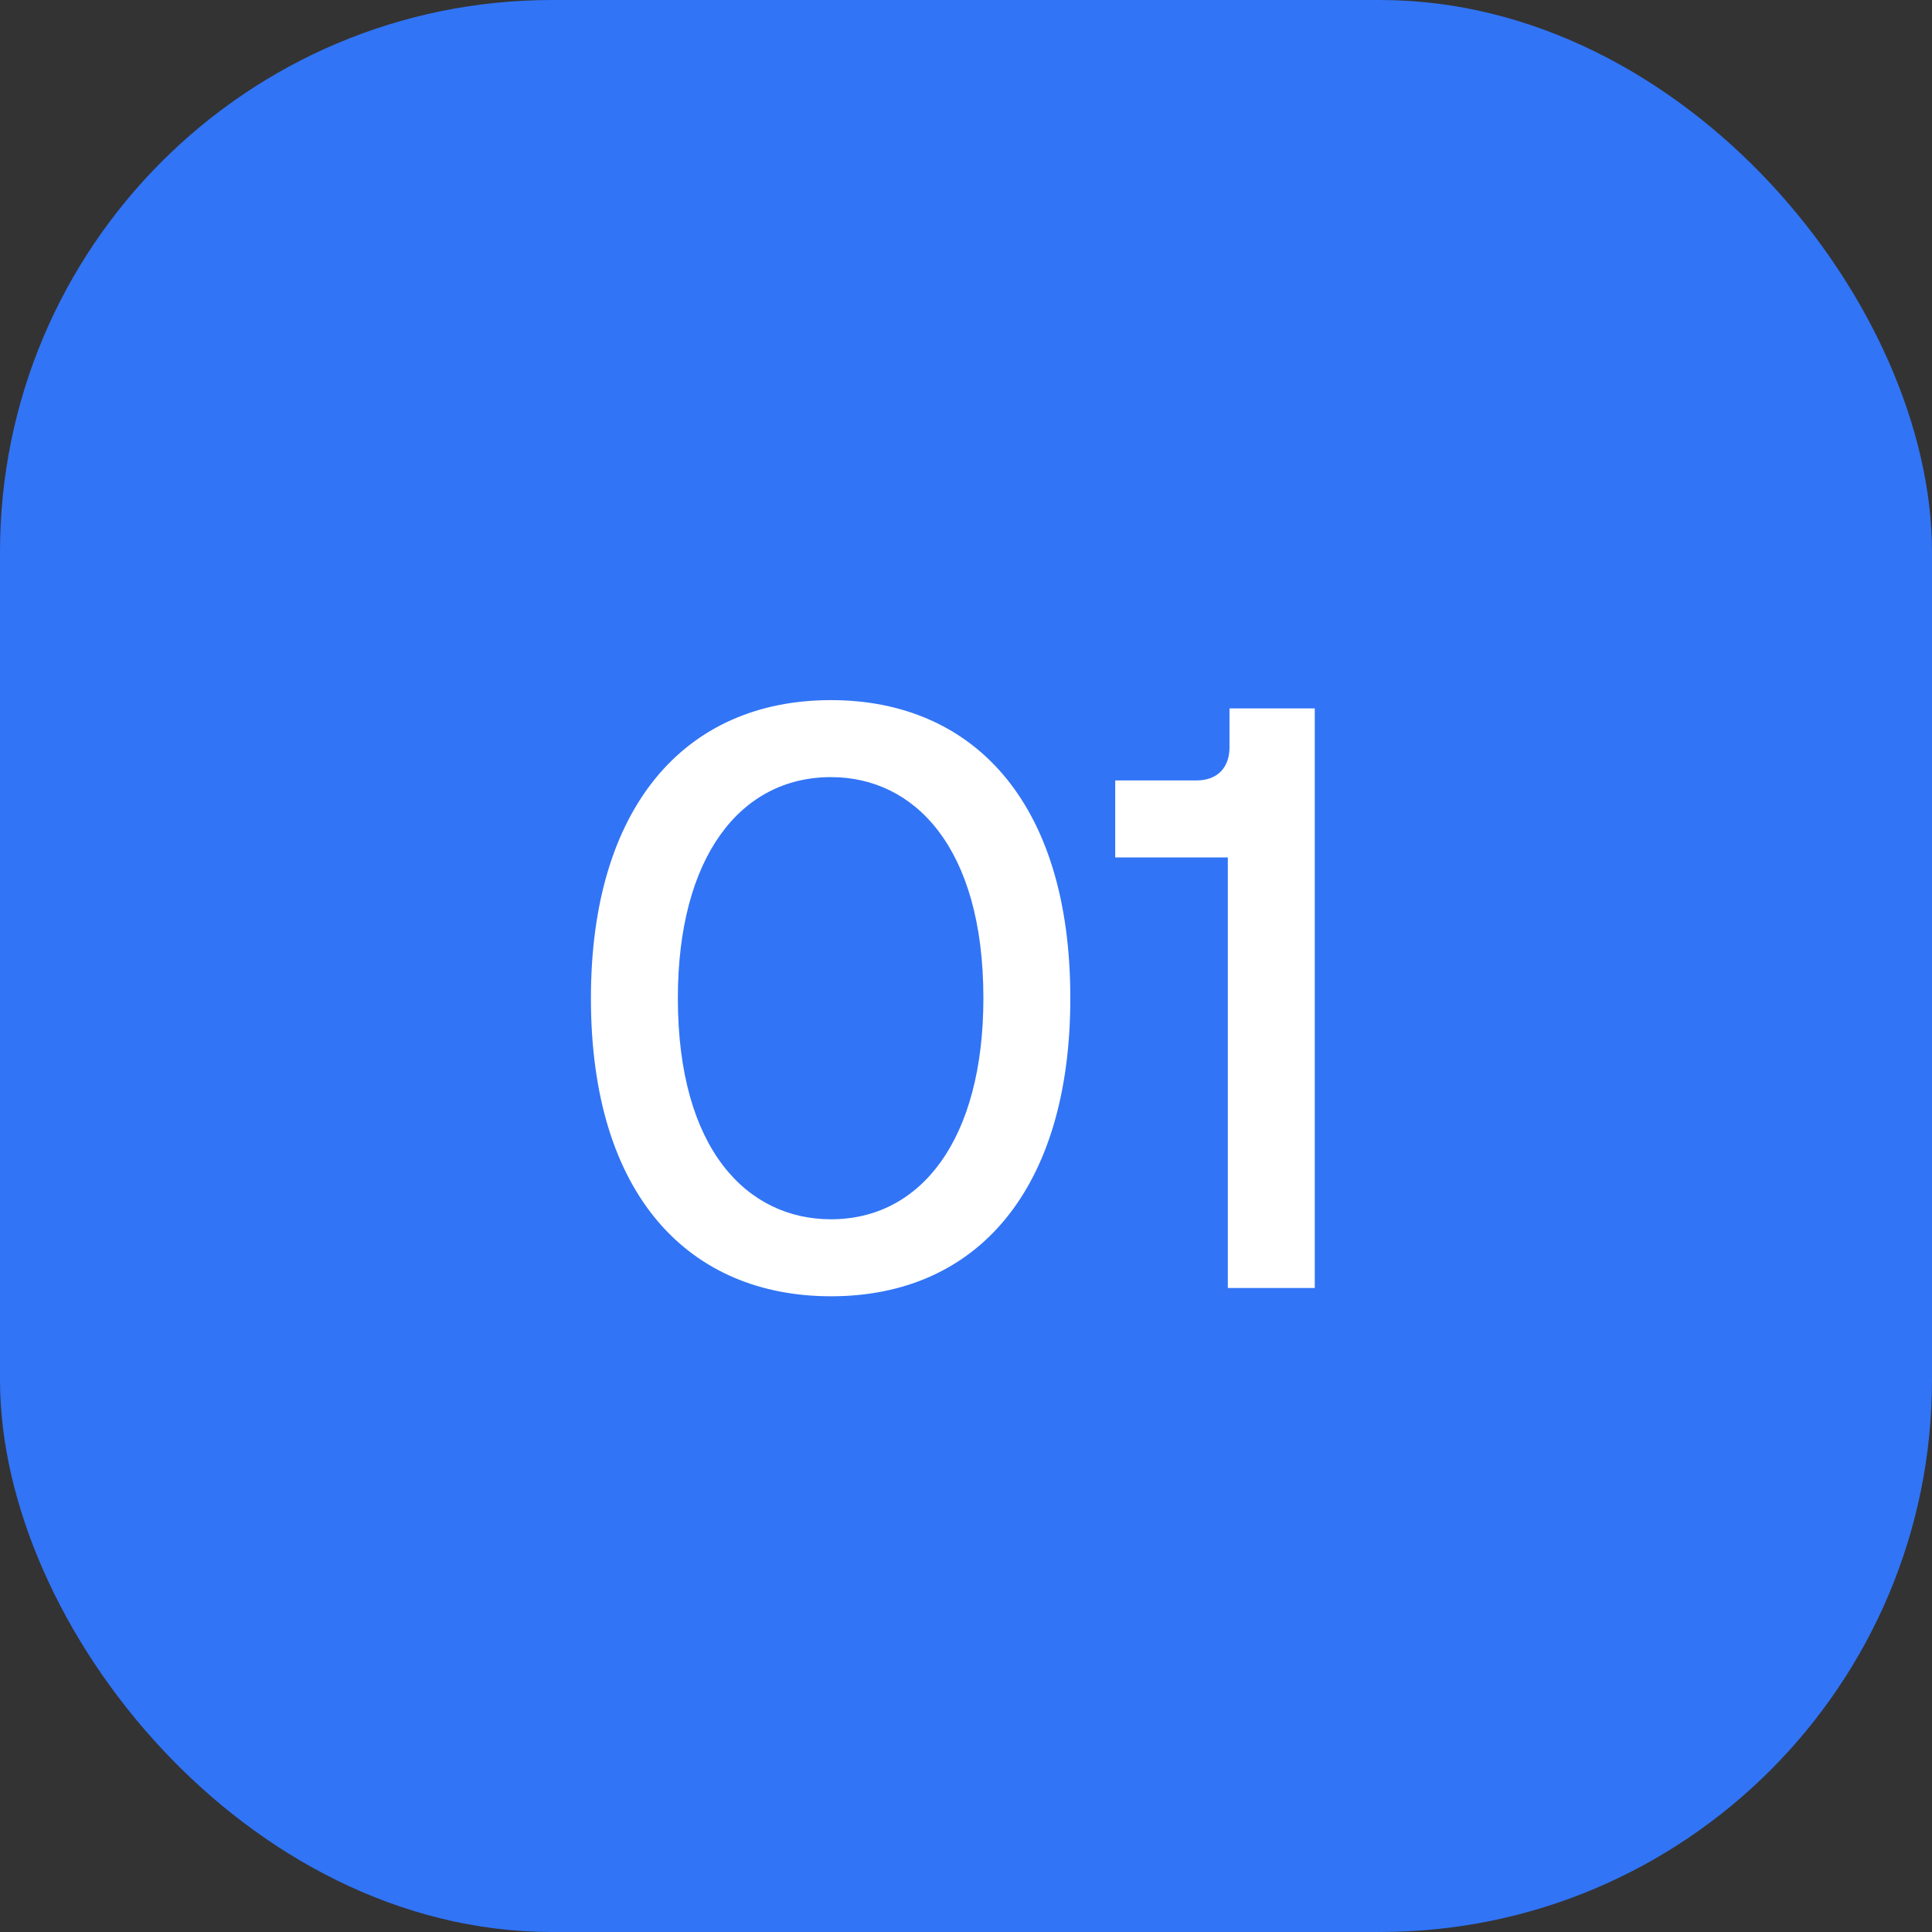 <?xml version="1.0" encoding="UTF-8"?> <svg xmlns="http://www.w3.org/2000/svg" width="42" height="42" viewBox="0 0 42 42" fill="none"><rect x="0" y="0" width="42" height="42" fill="#333333" stroke="none"/><rect width="42" height="42" rx="12" fill="#3174F6"></rect><path d="M18.066 28.18C15.006 28.18 12.846 26.02 12.846 21.7C12.846 17.578 14.862 15.22 18.066 15.22C21.108 15.22 23.268 17.38 23.268 21.7C23.268 25.822 21.27 28.18 18.066 28.18ZM18.066 26.506C20.028 26.506 21.378 24.76 21.378 21.7C21.378 18.406 19.866 16.894 18.066 16.894C16.086 16.894 14.736 18.64 14.736 21.7C14.736 24.994 16.248 26.506 18.066 26.506ZM28.582 28H26.692V18.64H24.244V16.966H26.008C26.458 16.966 26.728 16.696 26.728 16.246V15.4H28.582V28Z" fill="white"></path></svg> 